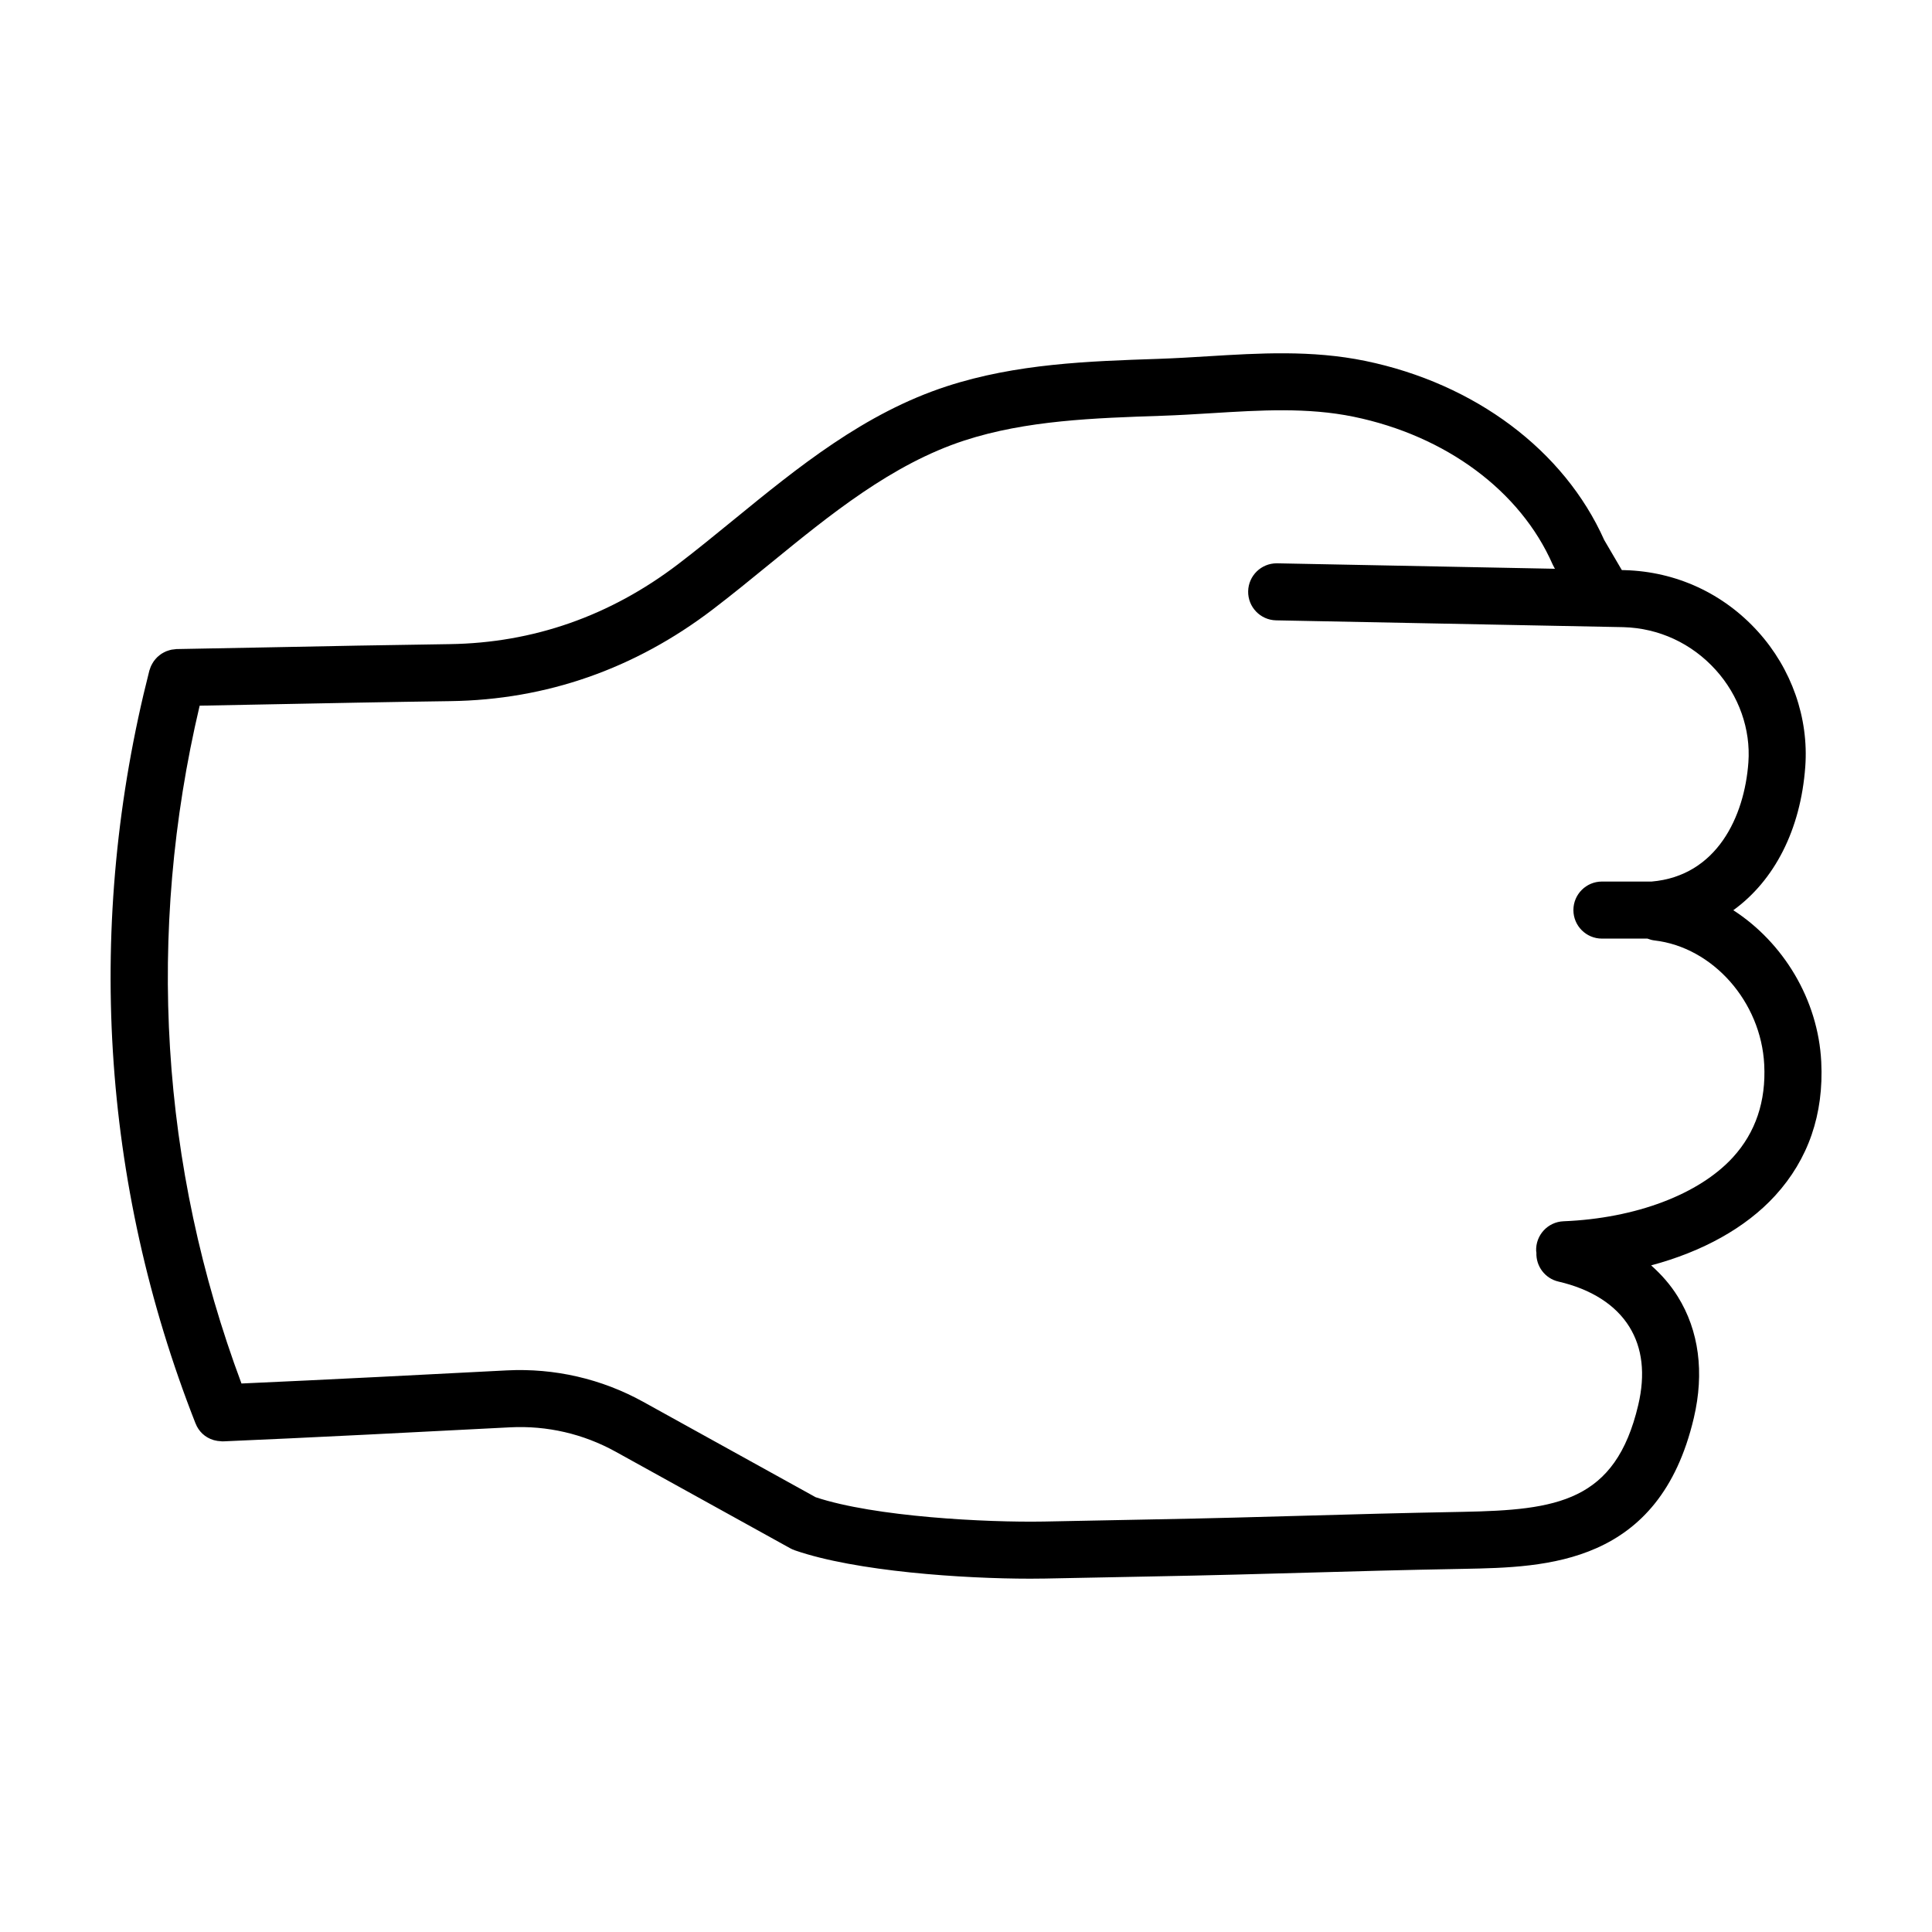 <?xml version="1.0" encoding="UTF-8"?>
<!-- Uploaded to: SVG Repo, www.svgrepo.com, Generator: SVG Repo Mixer Tools -->
<svg fill="#000000" width="800px" height="800px" version="1.1" viewBox="144 144 512 512" xmlns="http://www.w3.org/2000/svg">
 <path d="m603.34 385.22c10.836-7.84 17.855-21.242 19.078-38.062 0.938-12.902-3.633-25.938-12.531-35.77-9.164-10.137-21.684-15.914-35.309-16.293l-0.777-0.016-4.676-7.984c-10.594-23.734-34.234-41.457-63.34-47.453-14.156-2.91-28.152-2.051-41.684-1.223-4.254 0.266-8.504 0.523-13.164 0.684-18.484 0.621-37.605 1.266-56.02 7.262-21.879 7.125-39.469 21.488-56.473 35.371-4.902 4-9.77 7.981-14.711 11.754-18.055 13.766-38.445 20.902-60.602 21.211-16.34 0.227-32.668 0.543-49.004 0.871l-23.359 0.438c-0.145 0.004-0.281 0.039-0.422 0.051-0.293 0.02-0.586 0.051-0.871 0.105-0.211 0.039-0.406 0.098-0.609 0.156-0.266 0.074-0.527 0.156-0.785 0.262-0.203 0.082-0.395 0.176-0.59 0.277-0.238 0.121-0.469 0.246-0.695 0.395-0.18 0.121-0.352 0.25-0.523 0.383-0.211 0.16-0.414 0.332-0.605 0.52-0.16 0.156-0.309 0.316-0.453 0.488-0.168 0.195-0.332 0.395-0.48 0.605-0.141 0.203-0.262 0.414-0.383 0.625-0.117 0.207-0.227 0.406-0.328 0.625-0.117 0.258-0.203 0.52-0.289 0.789-0.047 0.141-0.117 0.266-0.152 0.414-17.047 66.824-12.816 135.8 12.223 199.49 0.004 0.012 0.016 0.02 0.02 0.031 0.812 2.106 2.504 3.715 4.719 4.387 0.082 0.023 0.168 0.039 0.246 0.066 0.559 0.152 1.148 0.242 1.77 0.262 0.098 0.004 0.188 0.039 0.281 0.039 0.051 0 0.105-0.016 0.156-0.016 0.055 0 0.102 0.012 0.156 0.012 20.66-0.867 56.477-2.699 75.988-3.719 9.848-0.508 19.453 1.727 28.027 6.469l46.27 25.594c0.371 0.207 0.766 0.383 1.176 0.523 16.168 5.617 44.668 7.523 62.387 7.523 1.391 0 2.719-0.016 3.969-0.035l28.035-0.551c16.695-0.312 29.137-0.664 41.57-1.012 12.383-0.352 24.773-0.707 41.414-1.008 21.824-0.422 51.727-0.992 60.887-39.98 2.832-12.031 1.367-23.148-4.242-32.164-1.918-3.094-4.316-5.84-7.074-8.277 13.594-3.633 25.074-9.949 32.875-18.488 8.801-9.645 12.914-21.578 12.211-35.477-0.836-16.582-10.125-31.637-23.305-40.156zm-0.07 65.453c-8.996 9.848-25.789 16.203-44.926 16.977-4.168 0.172-7.41 3.688-7.246 7.863 0.004 0.156 0.047 0.297 0.066 0.449-0.145 3.562 2.246 6.836 5.84 7.668 8.664 2 15.164 6.141 18.785 11.977 3.481 5.602 4.281 12.574 2.367 20.723-6.039 25.703-21.582 27.844-46.461 28.324-16.691 0.312-29.125 0.66-41.555 1.012-12.391 0.348-24.781 0.707-41.43 1.008l-28.035 0.551c-15.219 0.273-44.883-1.234-60.523-6.449l-45.676-25.27c-11.055-6.117-23.52-8.973-36.133-8.34-17.859 0.934-49.359 2.551-70.348 3.477-21.492-57.539-25.305-119.39-11.082-179.63l17.504-0.336c16.305-0.316 32.613-0.645 48.914-0.867 25.473-0.352 48.875-8.531 69.566-24.309 5.074-3.875 10.078-7.957 15.105-12.062 15.926-13.008 32.398-26.461 51.59-32.707 16.383-5.34 34.414-5.945 52.254-6.543 4.398-0.145 8.785-0.414 13.176-0.684 13.121-0.812 25.527-1.566 37.711 0.938 24.48 5.047 44.195 19.672 52.734 39.141 0.117 0.266 0.25 0.523 0.398 0.781l0.215 0.367-73.602-1.445h-0.152c-4.102 0-7.465 3.285-7.551 7.41-0.082 4.172 3.238 7.621 7.41 7.703l92.039 1.805c9.395 0.262 18.082 4.281 24.453 11.324 6.144 6.793 9.305 15.73 8.664 24.535-1.039 14.312-8.332 30.082-25.645 31.559h-13.168c-4.172 0-7.559 3.387-7.559 7.559s3.387 7.559 7.559 7.559h12.055c0.586 0.227 1.195 0.406 1.848 0.484 15.48 1.785 28.27 16.246 29.109 32.926 0.492 9.711-2.293 17.969-8.273 24.523z"/>
</svg>